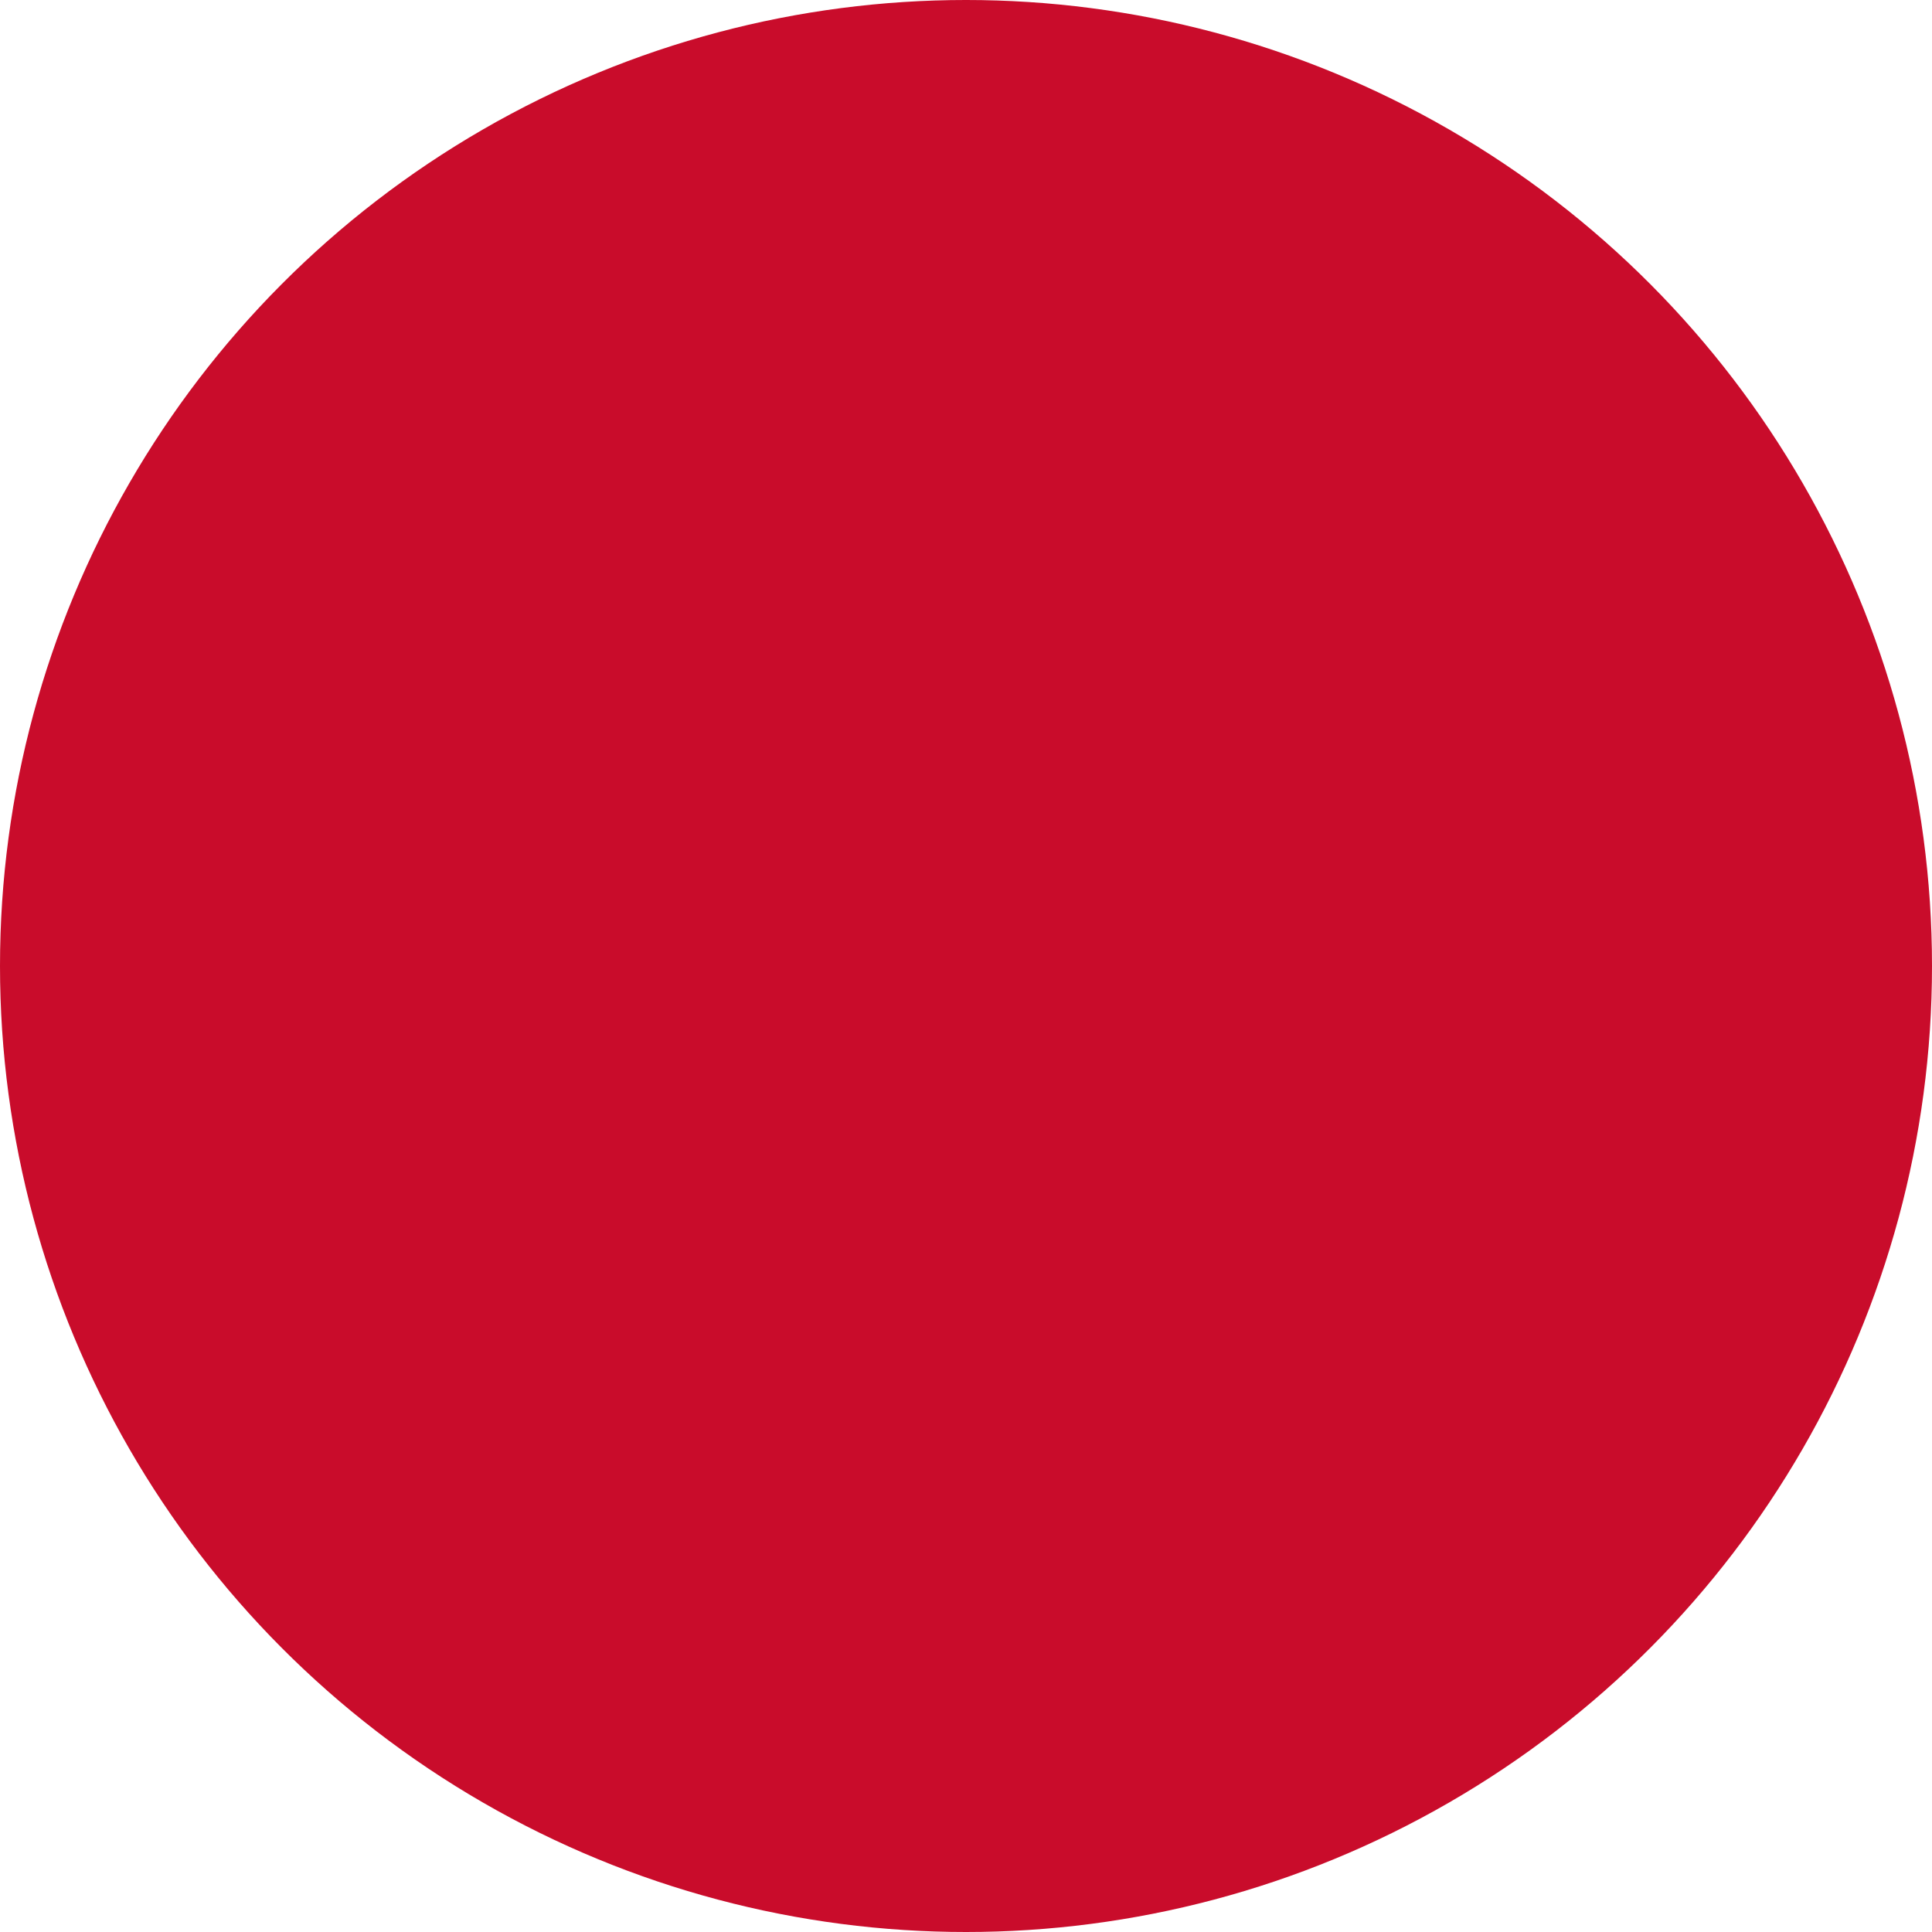 <?xml version="1.0" encoding="utf-8"?>
<!-- Generator: Adobe Illustrator 16.0.4, SVG Export Plug-In . SVG Version: 6.00 Build 0)  -->
<!DOCTYPE svg PUBLIC "-//W3C//DTD SVG 1.1//EN" "http://www.w3.org/Graphics/SVG/1.1/DTD/svg11.dtd">
<svg version="1.1" xmlns="http://www.w3.org/2000/svg" xmlns:xlink="http://www.w3.org/1999/xlink" x="0px" y="0px" width="40px"
	 height="40px" viewBox="0 0 40 40" enable-background="new 0 0 40 40" xml:space="preserve">
<g id="_x31_08" display="none">
	<g display="inline">
		<circle fill="#FCE40D" cx="20" cy="20" r="20"/>
	</g>
</g>
<g id="_x31_01" display="none">
	<g display="inline">
		<circle fill="#FFC100" cx="20" cy="20" r="20"/>
	</g>
</g>
<g id="_x30_01" display="none">
	<g display="inline">
		<circle fill="#1A171B" cx="20" cy="20" r="20"/>
	</g>
</g>
<g id="_x30_02" display="none">
	<g display="inline">
		<linearGradient id="SVGID_1_" gradientUnits="userSpaceOnUse" x1="0" y1="20" x2="40" y2="20">
			<stop  offset="0" style="stop-color:#FFFFFF"/>
			<stop  offset="1" style="stop-color:#F0F0F0"/>
		</linearGradient>
		<circle fill="url(#SVGID_1_)" cx="20" cy="20" r="20"/>
	</g>
</g>
<g id="_x31_06" display="none">
	<g display="inline">
		<circle fill="#E7501E" cx="20" cy="20" r="20"/>
	</g>
</g>
<g id="_x33_09">
	<g>
		<circle fill="#C90C2B" cx="20" cy="20" r="20"/>
	</g>
</g>
<g id="_x33_15" display="none">
	<g display="inline">
		<circle fill="#B9007A" cx="20" cy="20" r="20"/>
	</g>
</g>
<g id="_x34_01" display="none">
	<g display="inline">
		<circle fill="#00634C" cx="20" cy="20" r="20"/>
	</g>
</g>
<g id="_x34_15" display="none">
	<g display="inline">
		<circle fill="#5C8800" cx="20" cy="20" r="20"/>
	</g>
</g>
<g id="_x35_10" display="none">
	<g display="inline">
		<circle fill="#002983" cx="20" cy="20" r="20"/>
	</g>
</g>
<g id="_x38_10" display="none">
	<g display="inline">
		<circle fill="#004B2E" cx="20" cy="20" r="20"/>
	</g>
</g>
<g id="_x32_11" display="none">
	<g display="inline">
		<circle fill="#45473F" cx="20" cy="20" r="20"/>
	</g>
</g>
<g id="jamaica" display="none">
	<g display="inline">
		<defs>
			<rect id="SVGID_2_" x="25" y="-4.562" width="15" height="50"/>
		</defs>
		<clipPath id="SVGID_3_">
			<use xlink:href="#SVGID_2_"  overflow="visible"/>
		</clipPath>
		<g clip-path="url(#SVGID_3_)">
			<circle fill="#002983" cx="20" cy="20" r="20"/>
		</g>
	</g>
	<g display="inline">
		<defs>
			<rect id="SVGID_4_" y="-4.562" width="15" height="50"/>
		</defs>
		<clipPath id="SVGID_5_">
			<use xlink:href="#SVGID_4_"  overflow="visible"/>
		</clipPath>
		<g clip-path="url(#SVGID_5_)">
			<circle fill="#FCEA0D" cx="20" cy="20" r="20"/>
		</g>
	</g>
	<g display="inline">
		<defs>
			<rect id="SVGID_6_" x="13.987" y="-4.562" width="12.024" height="50"/>
		</defs>
		<clipPath id="SVGID_7_">
			<use xlink:href="#SVGID_6_"  overflow="visible"/>
		</clipPath>
		<g clip-path="url(#SVGID_7_)">
			<circle fill="#5C8800" cx="20" cy="20" r="20"/>
		</g>
	</g>
	<g display="inline">
		<defs>
			<rect id="SVGID_8_" x="13" y="-4.562" width="14" height="50"/>
		</defs>
		<clipPath id="SVGID_9_">
			<use xlink:href="#SVGID_8_"  overflow="visible"/>
		</clipPath>
		<g clip-path="url(#SVGID_9_)">
			<circle fill="#00634C" cx="20" cy="20" r="20"/>
		</g>
	</g>
</g>
<g id="reggae" display="none">
	<g display="inline">
		<defs>
			<rect id="SVGID_10_" x="25" y="-4.562" width="15" height="50"/>
		</defs>
		<clipPath id="SVGID_11_">
			<use xlink:href="#SVGID_10_"  overflow="visible"/>
		</clipPath>
		<g clip-path="url(#SVGID_11_)">
			<circle fill="#BE2C36" cx="20" cy="20" r="20"/>
		</g>
	</g>
	<g display="inline">
		<defs>
			<rect id="SVGID_12_" y="-4.562" width="15" height="50"/>
		</defs>
		<clipPath id="SVGID_13_">
			<use xlink:href="#SVGID_12_"  overflow="visible"/>
		</clipPath>
		<g clip-path="url(#SVGID_13_)">
			<circle fill="#FCEA0D" cx="20" cy="20" r="20"/>
		</g>
	</g>
	<g display="inline">
		<defs>
			<rect id="SVGID_14_" x="13.987" y="-4.562" width="12.024" height="50"/>
		</defs>
		<clipPath id="SVGID_15_">
			<use xlink:href="#SVGID_14_"  overflow="visible"/>
		</clipPath>
		<g clip-path="url(#SVGID_15_)">
			<circle fill="#5C8800" cx="20" cy="20" r="20"/>
		</g>
	</g>
	<g display="inline">
		<defs>
			<rect id="SVGID_16_" x="13" y="-4.562" width="14" height="50"/>
		</defs>
		<clipPath id="SVGID_17_">
			<use xlink:href="#SVGID_16_"  overflow="visible"/>
		</clipPath>
		<g clip-path="url(#SVGID_17_)">
			<circle fill="#00634C" cx="20" cy="20" r="20"/>
		</g>
	</g>
</g>
<g id="deutschland" display="none">
	<g display="inline">
		<defs>
			<rect id="SVGID_18_" x="25" y="-4.562" width="15" height="50"/>
		</defs>
		<clipPath id="SVGID_19_">
			<use xlink:href="#SVGID_18_"  overflow="visible"/>
		</clipPath>
		<g clip-path="url(#SVGID_19_)">
			<circle fill="#FFD700" cx="20" cy="20" r="20"/>
		</g>
	</g>
	<g display="inline">
		<defs>
			<rect id="SVGID_20_" y="-4.562" width="15" height="50"/>
		</defs>
		<clipPath id="SVGID_21_">
			<use xlink:href="#SVGID_20_"  overflow="visible"/>
		</clipPath>
		<g clip-path="url(#SVGID_21_)">
			<circle cx="20" cy="20" r="20"/>
		</g>
	</g>
	<g display="inline">
		<defs>
			<rect id="SVGID_22_" x="13" y="-4.562" width="14" height="50"/>
		</defs>
		<clipPath id="SVGID_23_">
			<use xlink:href="#SVGID_22_"  overflow="visible"/>
		</clipPath>
		<g clip-path="url(#SVGID_23_)">
			<circle fill="#BE2C36" cx="20" cy="20" r="20"/>
		</g>
	</g>
</g>
<g id="rand" display="none">
	<g display="inline">
		<path fill="#666666" d="M20,0.5c10.752,0,19.5,8.748,19.5,19.5c0,10.752-8.748,19.5-19.5,19.5C9.248,39.5,0.5,30.752,0.5,20
			C0.5,9.248,9.248,0.5,20,0.5 M20,0C8.954,0,0,8.954,0,20s8.954,20,20,20s20-8.954,20-20S31.046,0,20,0L20,0z"/>
	</g>
</g>
<g id="OK" display="none">
	<g display="inline">
		<circle fill="#00B925" cx="20" cy="20" r="20"/>
	</g>
	<g display="inline">
		<path fill="#FFFFFF" d="M30.848,8.697c0.309,1.131,0.094,2.371-0.639,3.722l-0.117,0.202l-6.395,11.866
			c-1.361,2.516-2.562,4.502-3.605,5.957c-1.042,1.455-1.838,2.257-2.389,2.406c-0.58,0.157-1.374,0.08-2.382-0.232
			s-1.717-0.726-2.125-1.236c-0.344-0.425-0.822-1.396-1.436-2.909s-1.167-3.185-1.662-5.011c-0.271-0.995-0.104-2.028,0.497-3.099
			c0.601-1.07,1.404-1.743,2.409-2.016c0.956-0.26,1.764,0.46,2.422,2.159c0.075,0.197,0.13,0.344,0.166,0.438
			c0.519,1.301,0.951,2.189,1.299,2.666c0.347,0.477,0.695,0.667,1.043,0.573c0.145-0.04,0.372-0.27,0.684-0.691
			c0.311-0.422,0.668-0.978,1.072-1.668l6.729-11.613c0.562-0.983,1.094-1.755,1.596-2.316s0.965-0.899,1.391-1.016
			c0.318-0.086,0.578-0.027,0.779,0.178s0.379,0.592,0.533,1.162L30.848,8.697z"/>
	</g>
</g>
<g id="cancel" display="none">
	<g display="inline">
		<circle fill="#C6C7C8" cx="20" cy="20" r="20"/>
	</g>
	<path display="inline" fill="#FFFFFF" d="M31.667,10.454c0.586,0.585,0.428,1.694-0.354,2.475L12.929,31.313
		c-0.781,0.781-1.889,0.938-2.475,0.354l-2.121-2.121c-0.586-0.586-0.428-1.694,0.354-2.476L27.071,8.686
		c0.78-0.781,1.889-0.939,2.475-0.353L31.667,10.454z"/>
	<path display="inline" fill="#FFFFFF" d="M29.546,31.667c-0.586,0.586-1.694,0.428-2.475-0.353L8.687,12.929
		c-0.781-0.781-0.939-1.889-0.354-2.475l2.121-2.121c0.586-0.585,1.693-0.428,2.475,0.354l18.385,18.385
		c0.781,0.78,0.939,1.89,0.354,2.475L29.546,31.667z"/>
</g>
</svg>

